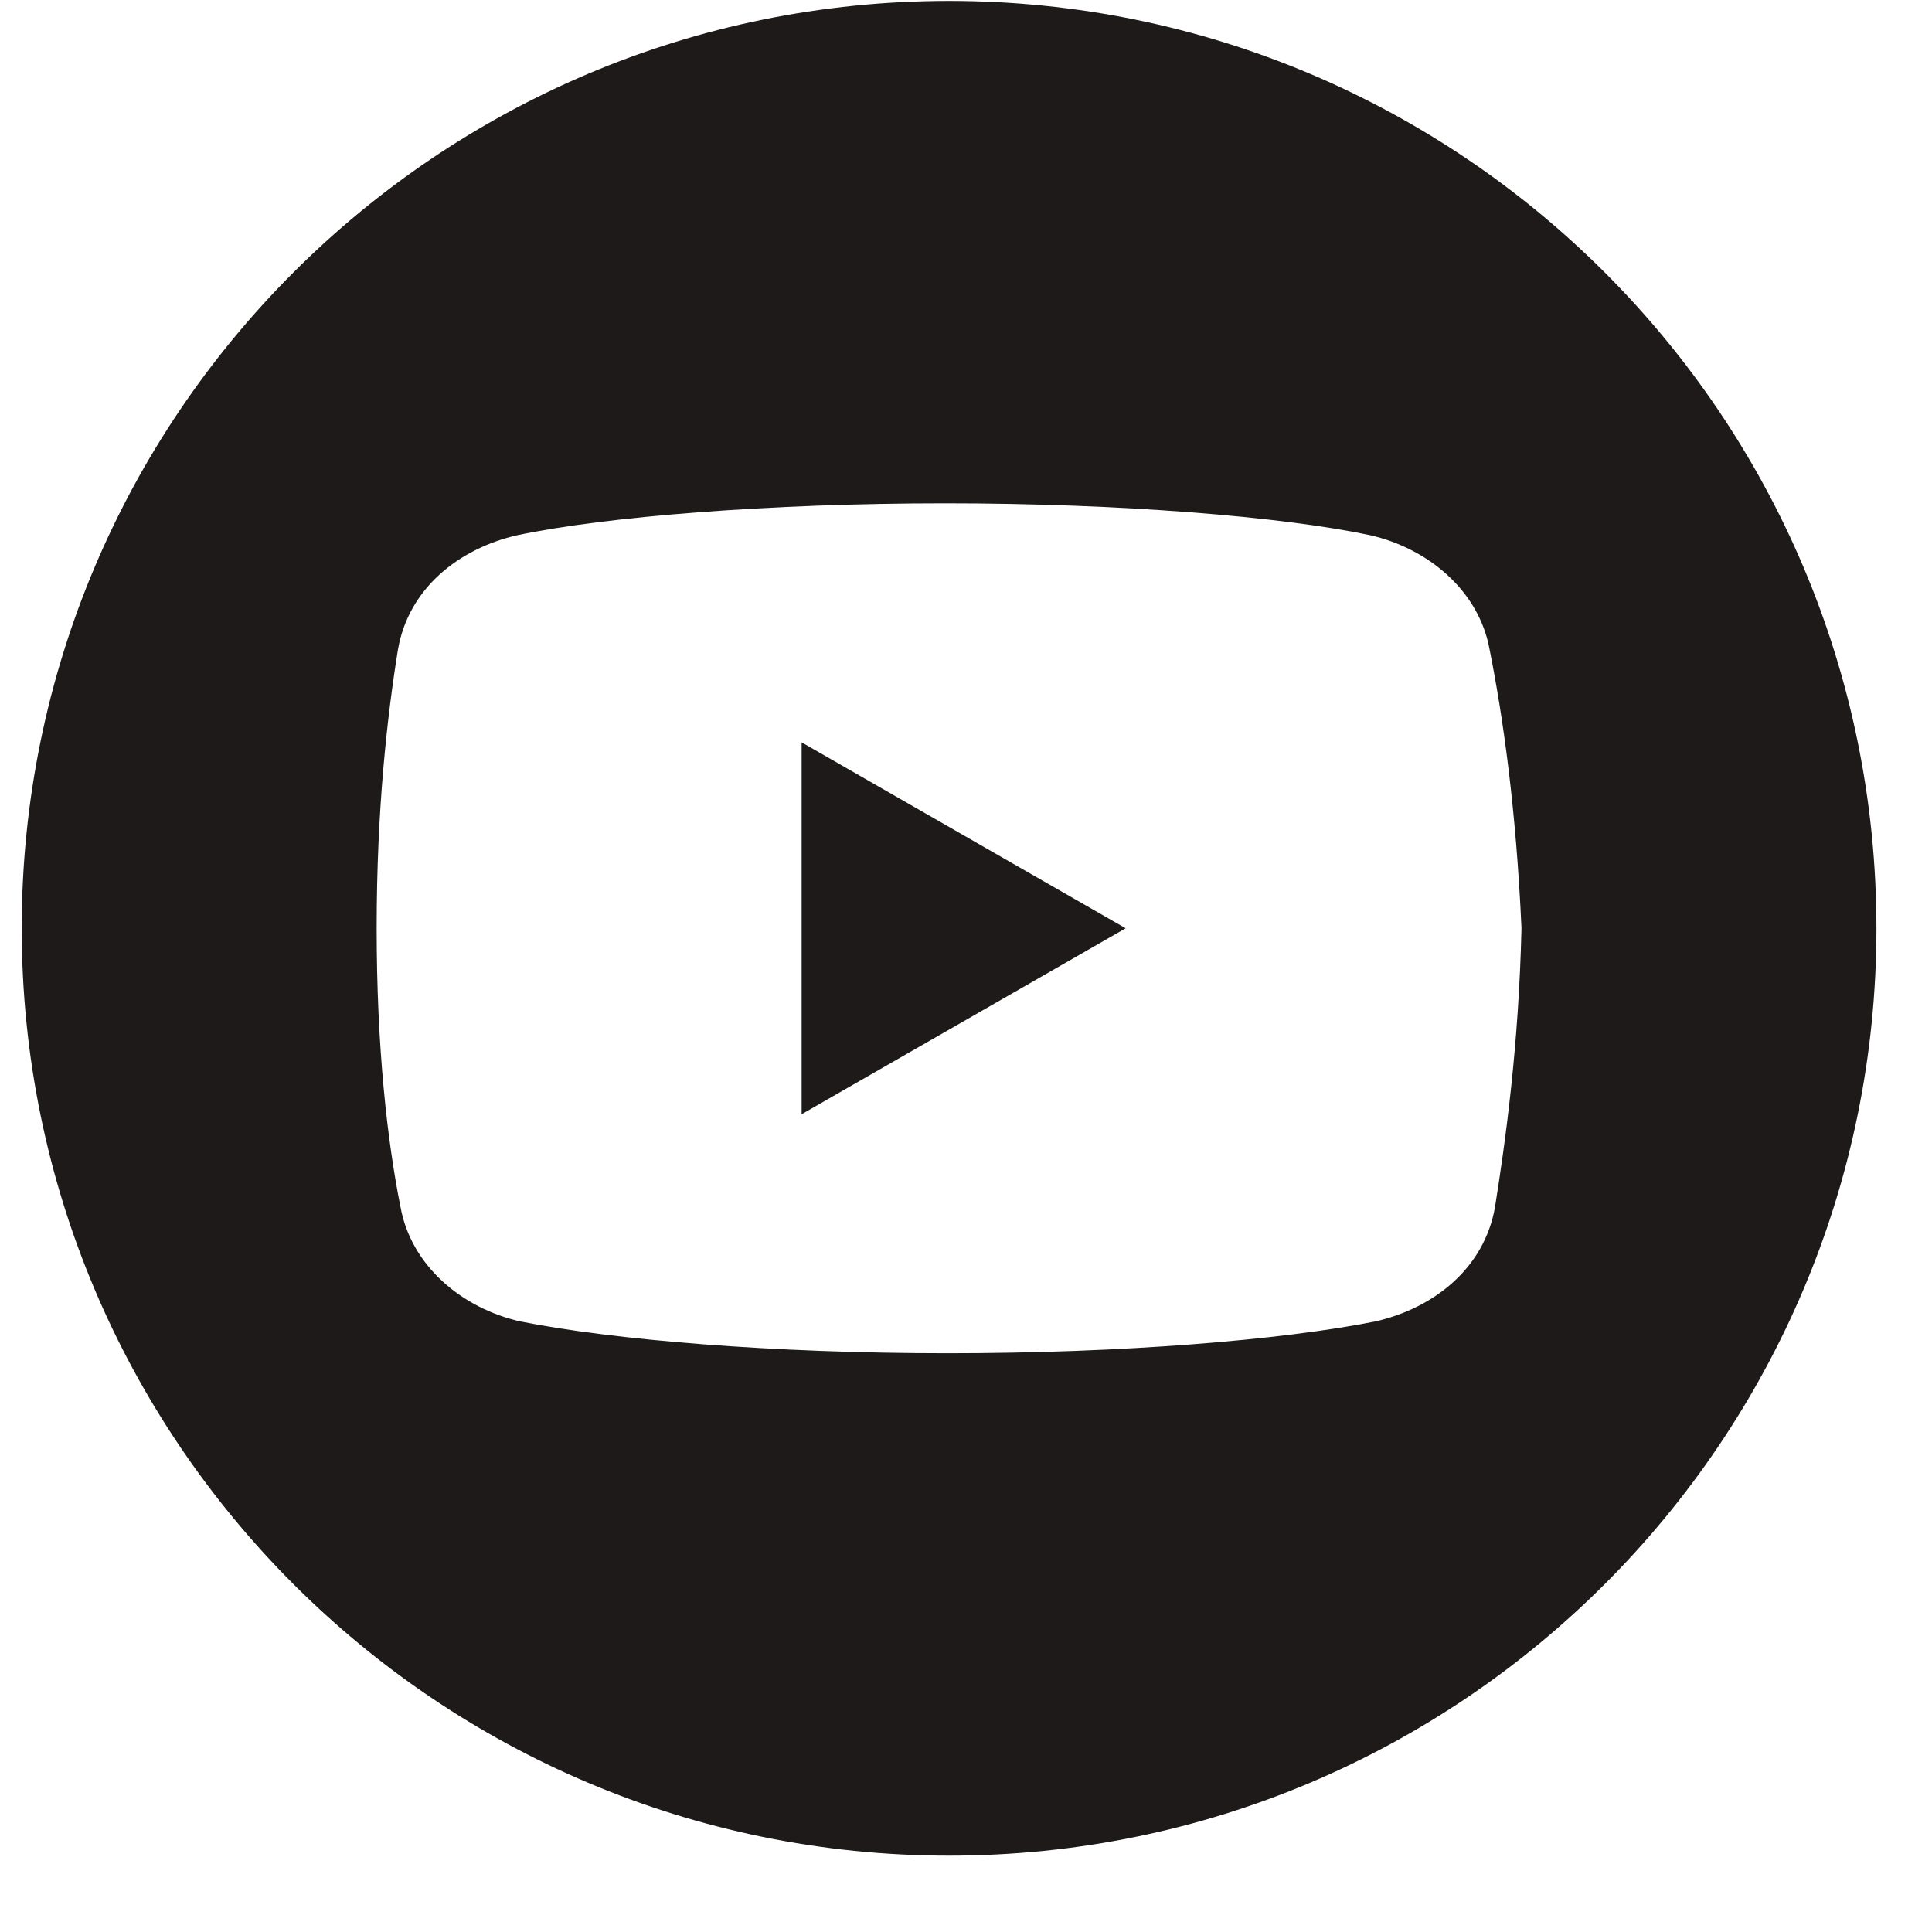 <?xml version="1.0" encoding="UTF-8"?> <svg xmlns="http://www.w3.org/2000/svg" width="25" height="25" viewBox="0 0 25 25" fill="none"> <path fill-rule="evenodd" clip-rule="evenodd" d="M12.281 24.012C18.909 24.012 24.281 18.639 24.281 12.012C24.281 5.384 18.909 0.012 12.281 0.012C5.654 0.012 0.281 5.384 0.281 12.012C0.281 18.639 5.654 24.012 12.281 24.012ZM17.728 6.925C18.485 7.097 19.138 7.647 19.275 8.403C19.447 9.262 19.619 10.465 19.688 12.012C19.653 13.524 19.482 14.761 19.345 15.621C19.206 16.412 18.554 16.927 17.798 17.099C16.595 17.339 14.533 17.511 12.264 17.511C9.995 17.511 7.933 17.339 6.73 17.099C5.974 16.927 5.321 16.377 5.183 15.621C5.011 14.761 4.874 13.559 4.874 12.012C4.874 10.465 5.011 9.262 5.15 8.403C5.287 7.612 5.94 7.097 6.696 6.925C7.831 6.685 9.961 6.513 12.229 6.513C14.498 6.513 16.595 6.685 17.728 6.925ZM14.566 12.012L10.373 9.606V14.418L14.566 12.012Z" fill="#1F1A1A"></path> </svg> 